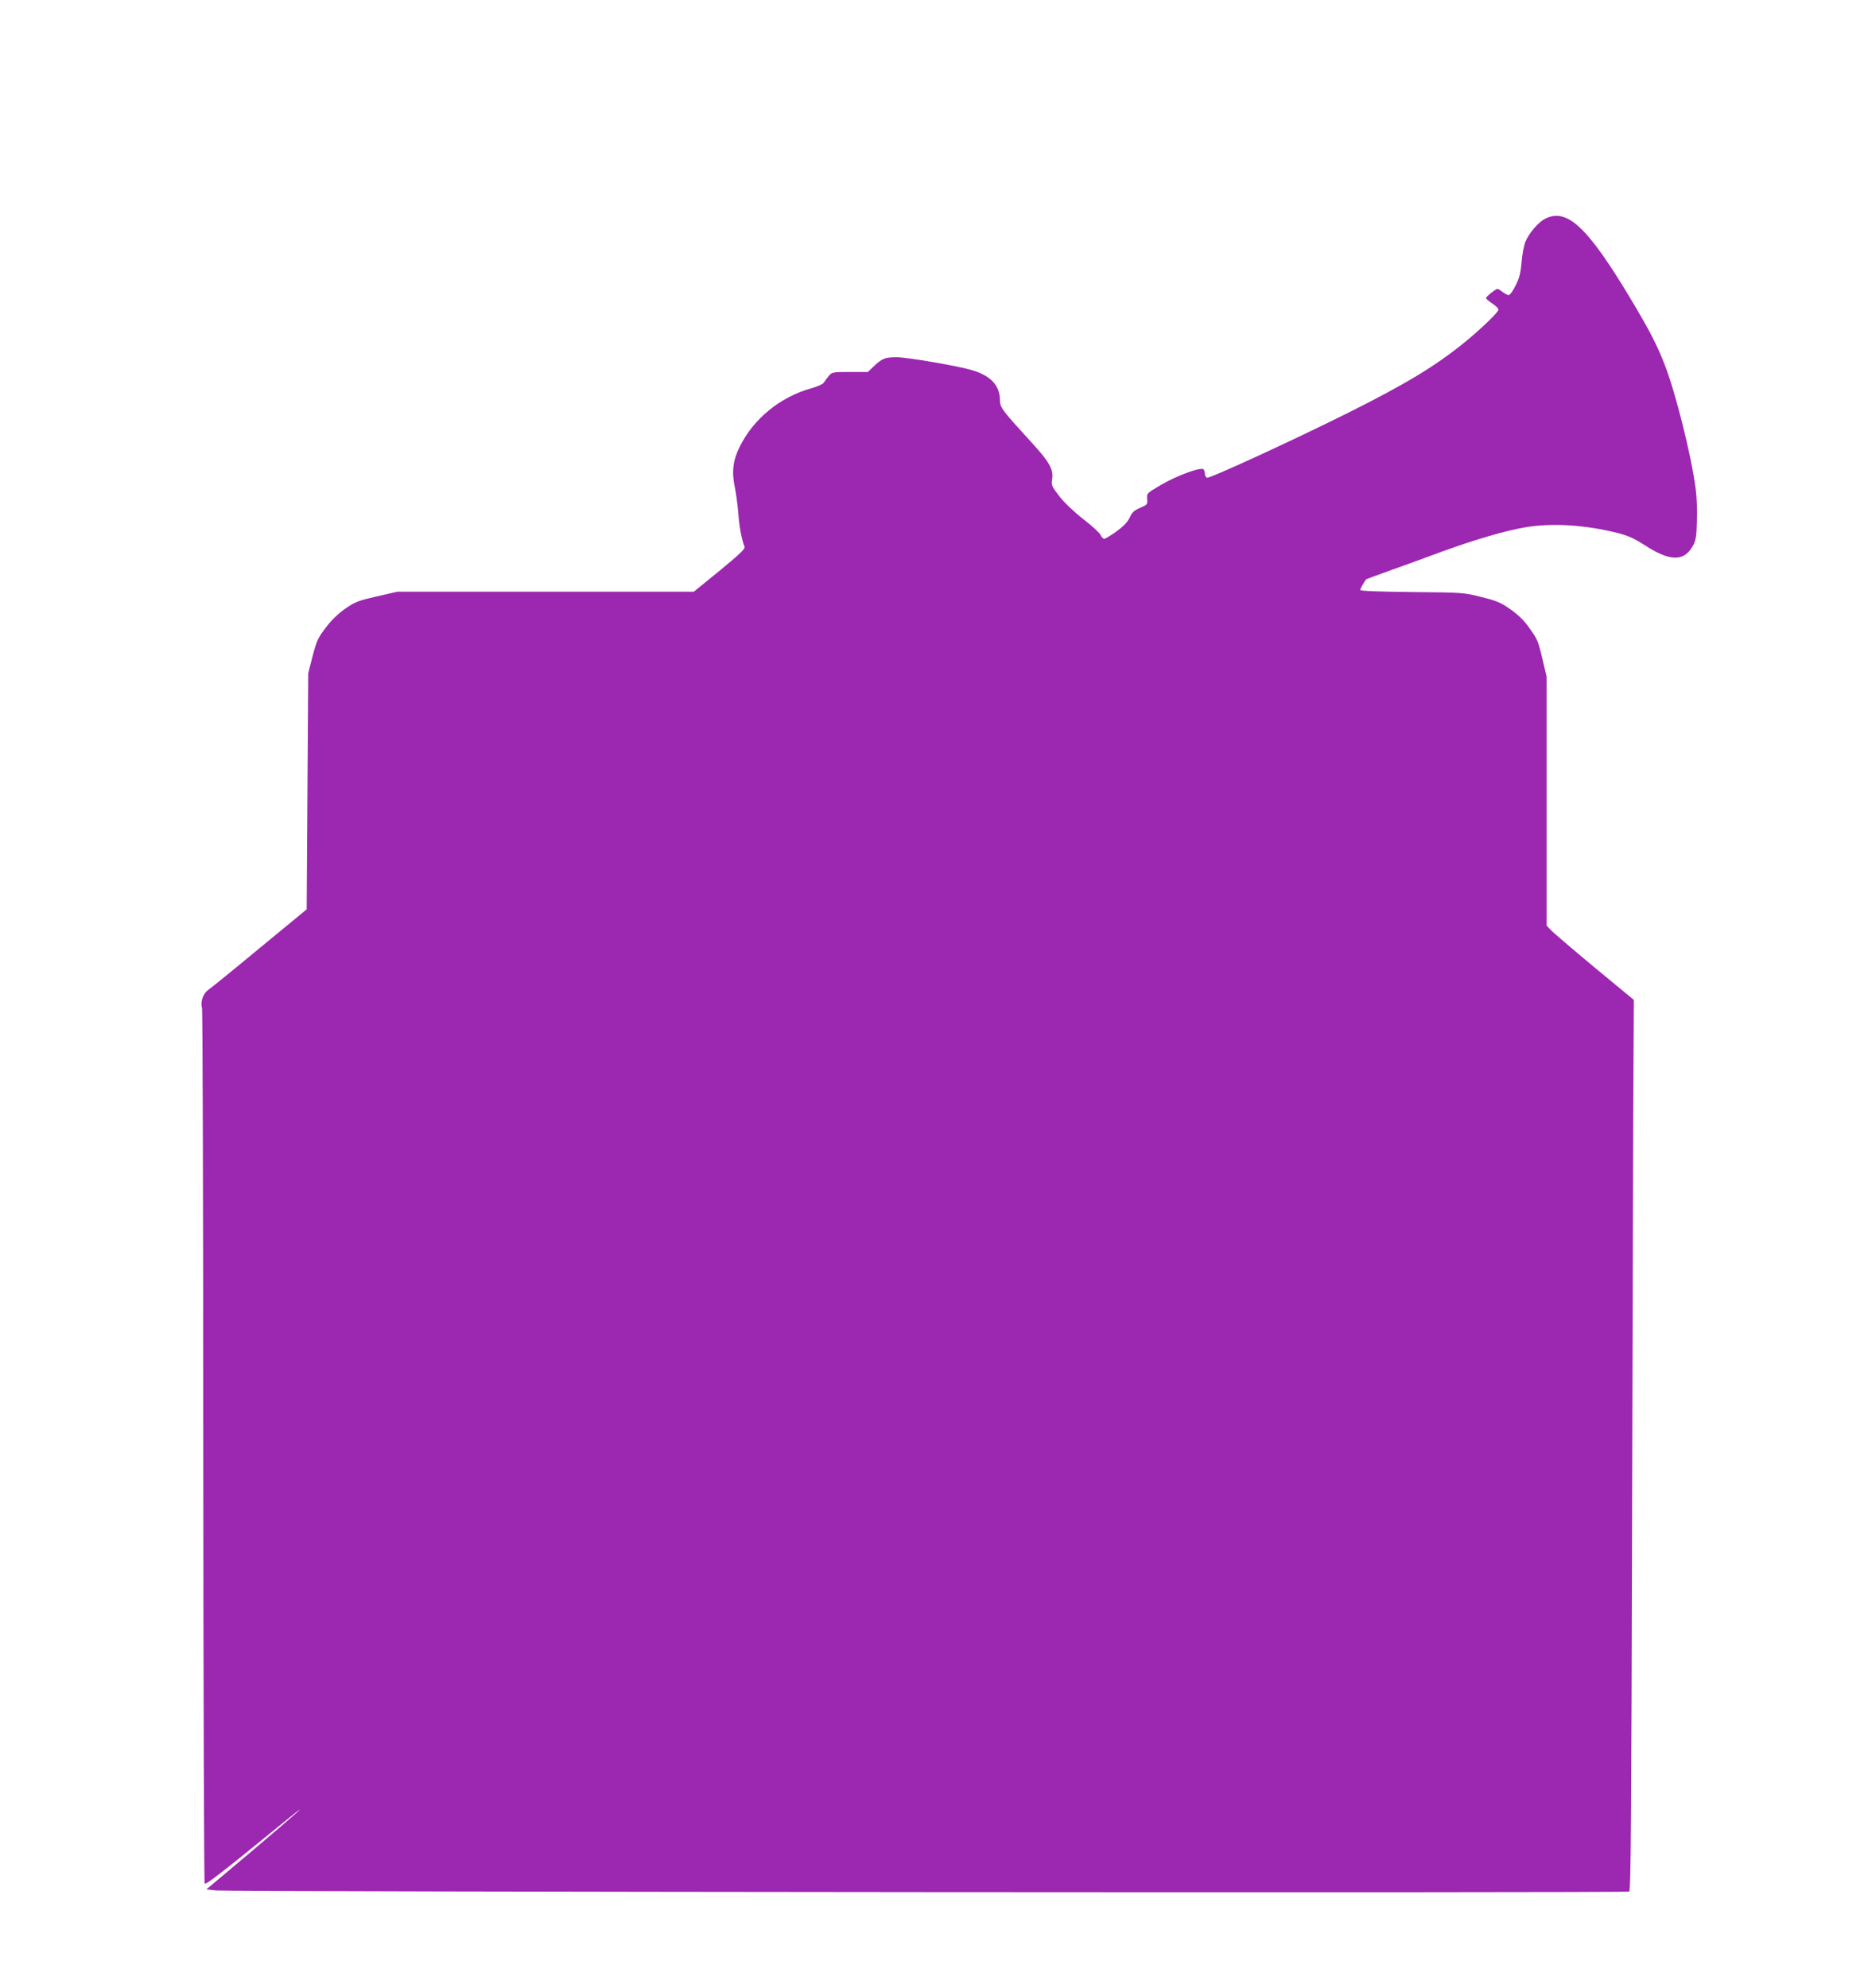 <?xml version="1.0" standalone="no"?>
<!DOCTYPE svg PUBLIC "-//W3C//DTD SVG 20010904//EN"
 "http://www.w3.org/TR/2001/REC-SVG-20010904/DTD/svg10.dtd">
<svg version="1.0" xmlns="http://www.w3.org/2000/svg"
 width="1203pt" height="1280pt" viewBox="0 0 1203 1280"
 preserveAspectRatio="xMidYMid meet">
<g transform="translate(0,1280) scale(0.1,-0.1)"
fill="#9c27b0" stroke="none">
<path d="M9948 11390 c-43 -23 -101 -91 -124 -146 -9 -21 -21 -80 -25 -131 -6
-72 -14 -104 -39 -152 -16 -34 -36 -61 -44 -61 -7 0 -25 9 -39 20 -14 11 -29
20 -33 20 -11 0 -74 -50 -74 -59 0 -5 18 -20 40 -35 22 -14 40 -32 40 -40 0
-16 -114 -126 -220 -212 -189 -153 -376 -266 -750 -453 -355 -177 -890 -423
-907 -417 -7 3 -13 13 -13 23 0 10 -4 24 -8 30 -12 20 -171 -38 -277 -100 -89
-53 -90 -53 -87 -90 3 -35 1 -37 -46 -57 -38 -16 -52 -29 -67 -63 -14 -29 -40
-56 -85 -89 -36 -25 -71 -47 -78 -47 -7 -1 -18 10 -24 24 -6 14 -56 60 -111
102 -59 46 -121 105 -154 147 -51 66 -53 71 -47 112 9 62 -18 109 -127 229
-197 215 -209 231 -209 278 -1 94 -58 157 -178 193 -88 27 -420 84 -487 84
-75 0 -95 -8 -148 -59 l-38 -36 -115 0 c-112 0 -116 -1 -137 -26 -12 -14 -26
-34 -32 -43 -5 -9 -41 -25 -80 -36 -201 -56 -372 -196 -461 -376 -44 -88 -53
-162 -31 -265 8 -41 18 -115 22 -165 5 -81 21 -166 40 -215 5 -13 -35 -50
-160 -153 l-167 -136 -955 0 -955 0 -131 -30 c-118 -27 -140 -35 -202 -78 -46
-32 -89 -73 -127 -123 -51 -67 -59 -85 -85 -184 l-28 -110 -5 -760 -5 -760
-300 -247 c-165 -137 -314 -258 -332 -270 -35 -25 -54 -77 -42 -118 4 -14 8
-1285 8 -2825 1 -1540 5 -2805 9 -2812 7 -11 101 62 510 395 198 161 98 71
-198 -180 l-301 -253 63 -7 c93 -9 9084 -17 9100 -7 11 7 14 448 19 2511 4
1377 7 2667 9 2866 l2 364 -259 214 c-142 118 -268 226 -280 240 l-23 25 0
801 0 802 -26 110 c-30 126 -31 127 -91 211 -29 41 -70 80 -116 112 -61 43
-89 55 -187 79 -114 29 -119 29 -447 32 -210 2 -333 7 -333 13 0 8 18 41 37
68 1 2 69 27 150 56 81 29 234 84 338 123 215 78 408 135 539 157 172 29 383
16 595 -37 65 -17 106 -35 168 -75 165 -108 256 -111 313 -11 22 38 25 58 28
163 3 66 -1 160 -8 210 -28 212 -129 617 -199 796 -50 129 -95 216 -216 419
-282 471 -415 595 -557 520z"/>
</g>
</svg>
